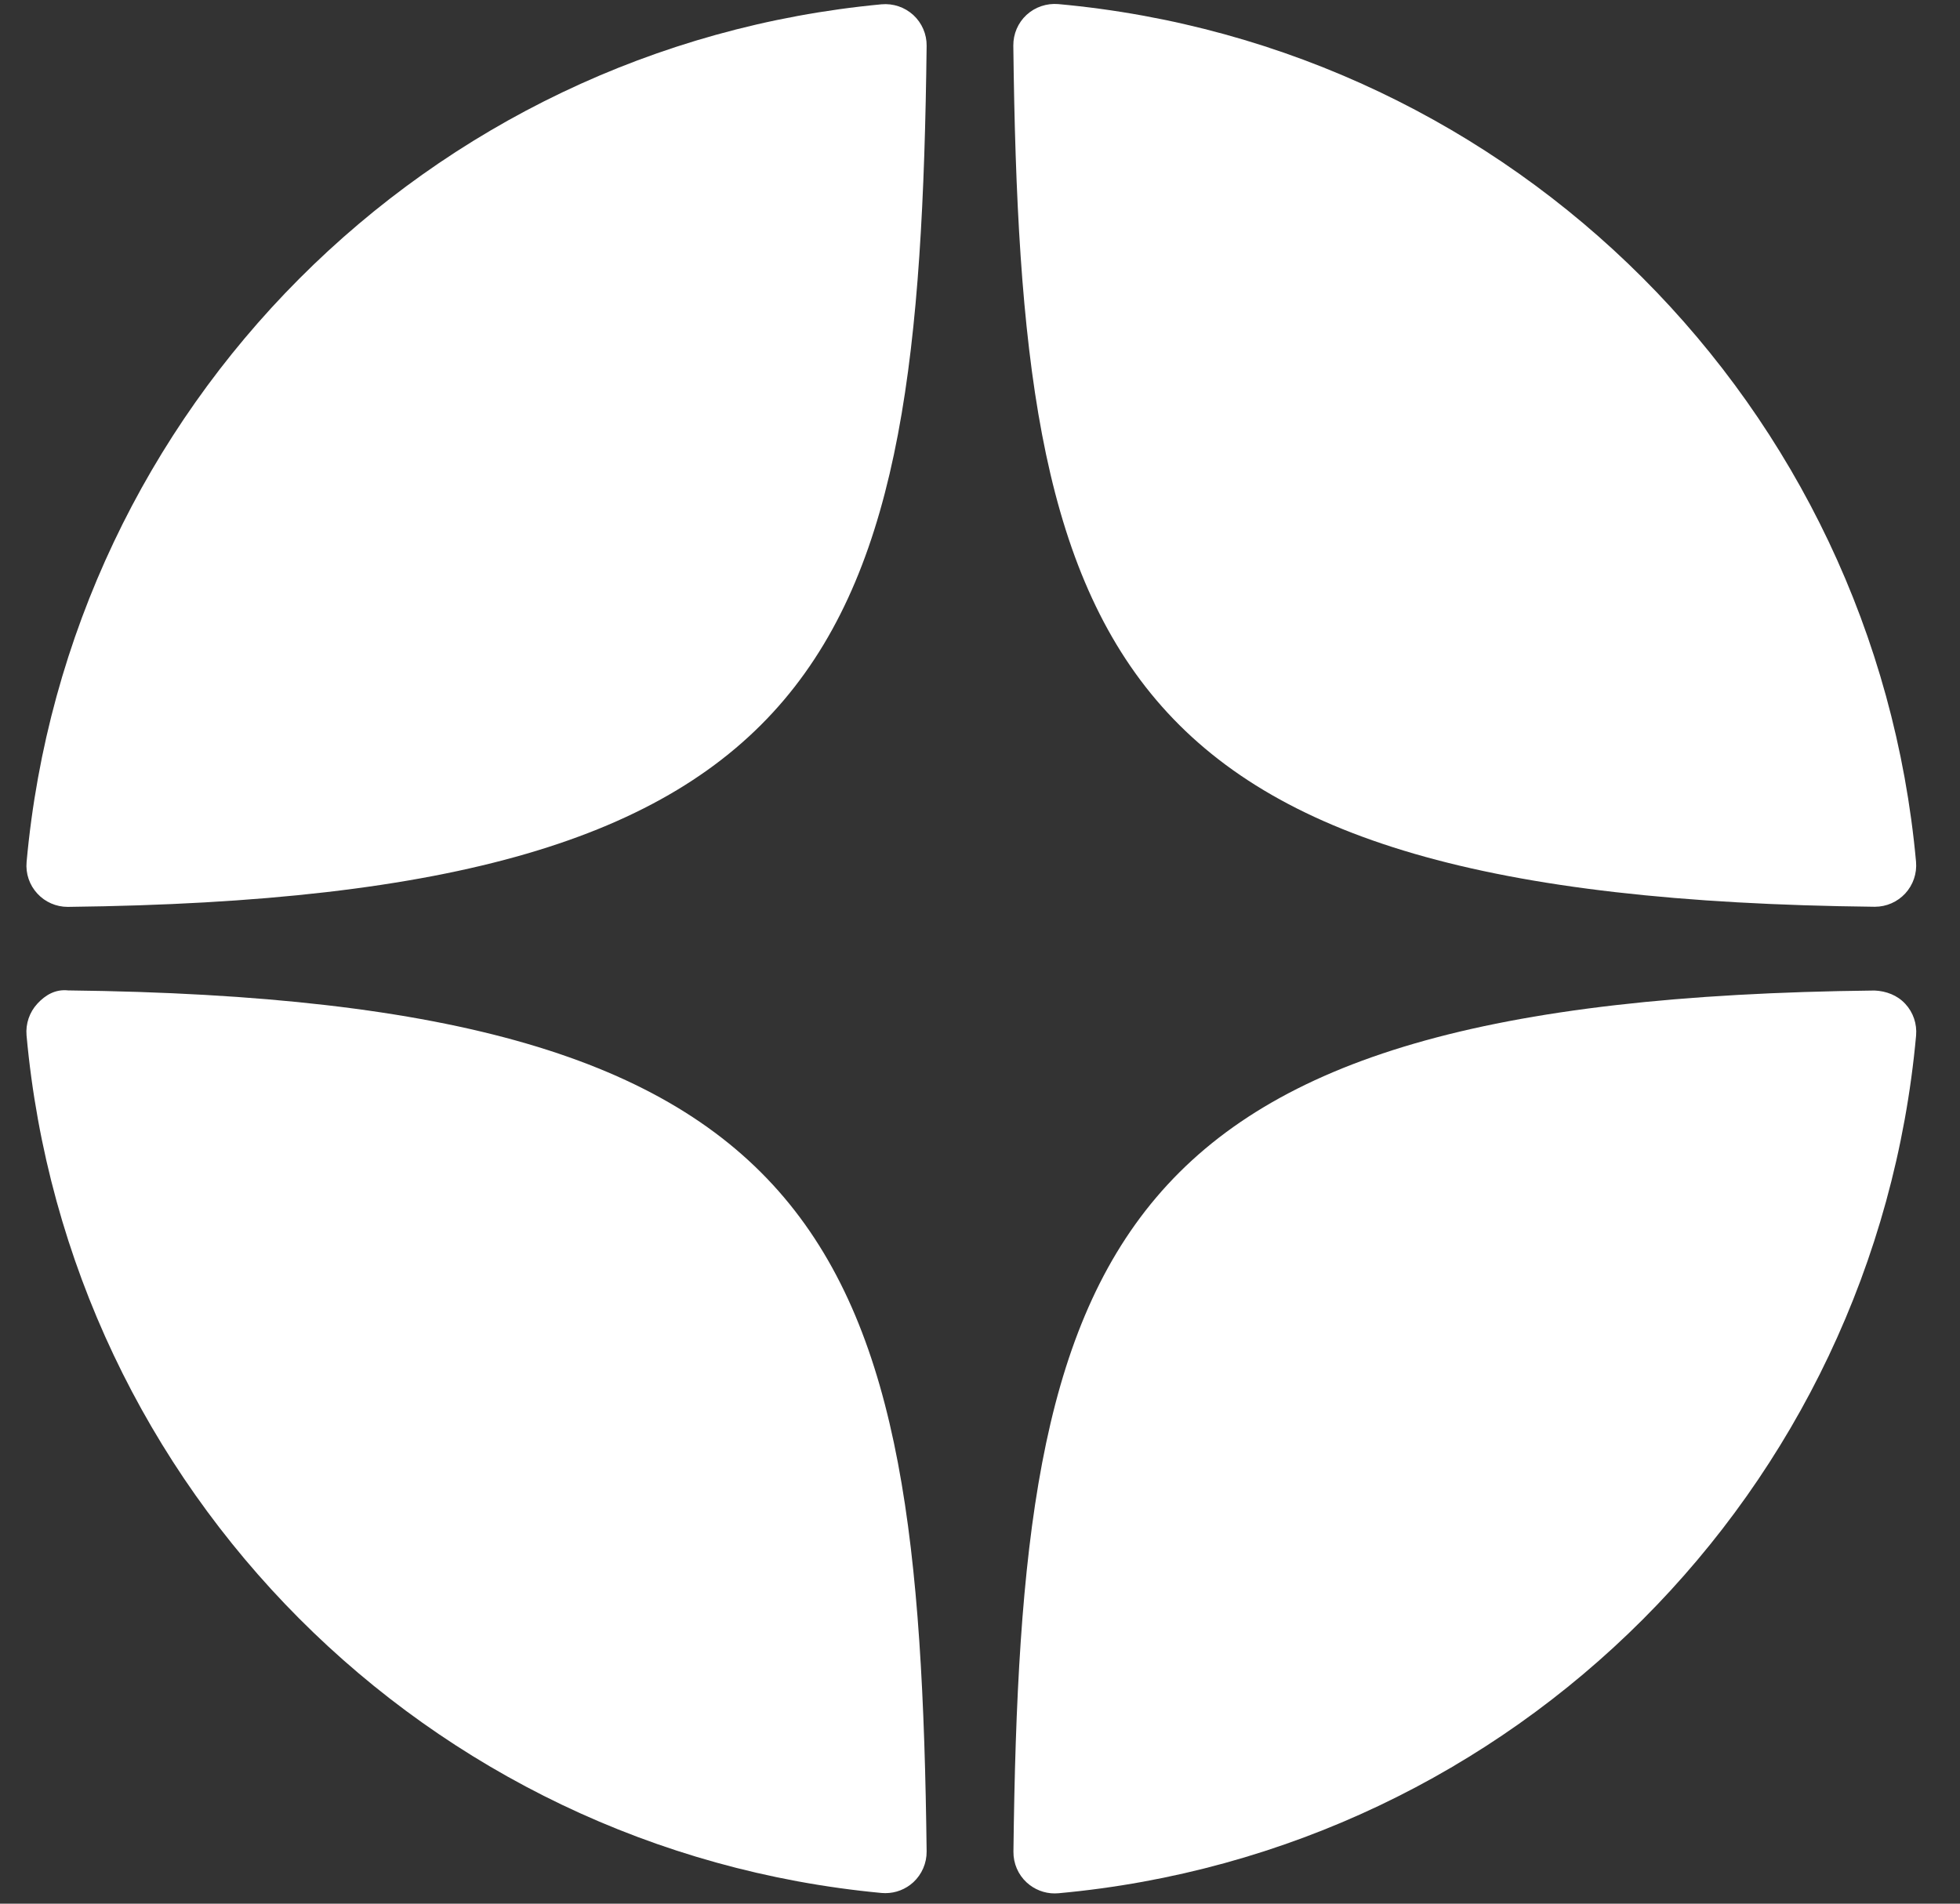 <?xml version="1.0" encoding="UTF-8"?> <svg xmlns="http://www.w3.org/2000/svg" width="35" height="34" viewBox="0 0 35 34" fill="none"><rect x="0" y="0" width="35" height="34" fill="#333333" stroke="none"/><g clip-path="url(#clip0_704_678)"><path d="M33.473 16.195C33.476 16.195 33.478 16.195 33.481 16.195C33.686 16.195 33.882 16.109 34.022 15.958C34.163 15.805 34.233 15.6 34.215 15.392C33.475 7.257 27.034 0.814 18.898 0.073C18.692 0.056 18.485 0.124 18.331 0.266C18.178 0.407 18.093 0.607 18.095 0.815C18.223 11.627 19.649 16.044 33.473 16.195Z" fill="white"></path><path d="M33.474 17.691C19.65 17.843 18.225 22.26 18.097 33.072C18.095 33.28 18.18 33.48 18.333 33.621C18.47 33.747 18.649 33.817 18.833 33.817C18.855 33.817 18.878 33.816 18.901 33.814C27.036 33.073 33.477 26.631 34.216 18.495C34.234 18.287 34.165 18.082 34.023 17.929C33.881 17.775 33.682 17.7 33.474 17.691Z" fill="white"></path><path d="M15.741 0.077C7.631 0.84 1.211 7.281 0.475 15.394C0.456 15.602 0.525 15.807 0.668 15.961C0.807 16.112 1.004 16.197 1.208 16.197C1.211 16.197 1.214 16.197 1.217 16.197C14.995 16.039 16.418 11.623 16.547 0.819C16.55 0.611 16.463 0.41 16.31 0.269C16.155 0.127 15.948 0.058 15.741 0.077Z" fill="white"></path><path d="M1.217 17.689C0.988 17.664 0.808 17.773 0.667 17.926C0.526 18.079 0.456 18.285 0.474 18.492C1.21 26.605 7.631 33.047 15.741 33.809C15.764 33.811 15.787 33.812 15.81 33.812C15.995 33.812 16.173 33.743 16.31 33.617C16.463 33.475 16.549 33.275 16.547 33.067C16.417 22.263 14.996 17.848 1.217 17.689Z" fill="white"></path></g><defs><clipPath id="clip0_704_678"><rect width="33.887" height="33.887" fill="white" transform="translate(0.401)"></rect></clipPath></defs></svg> 